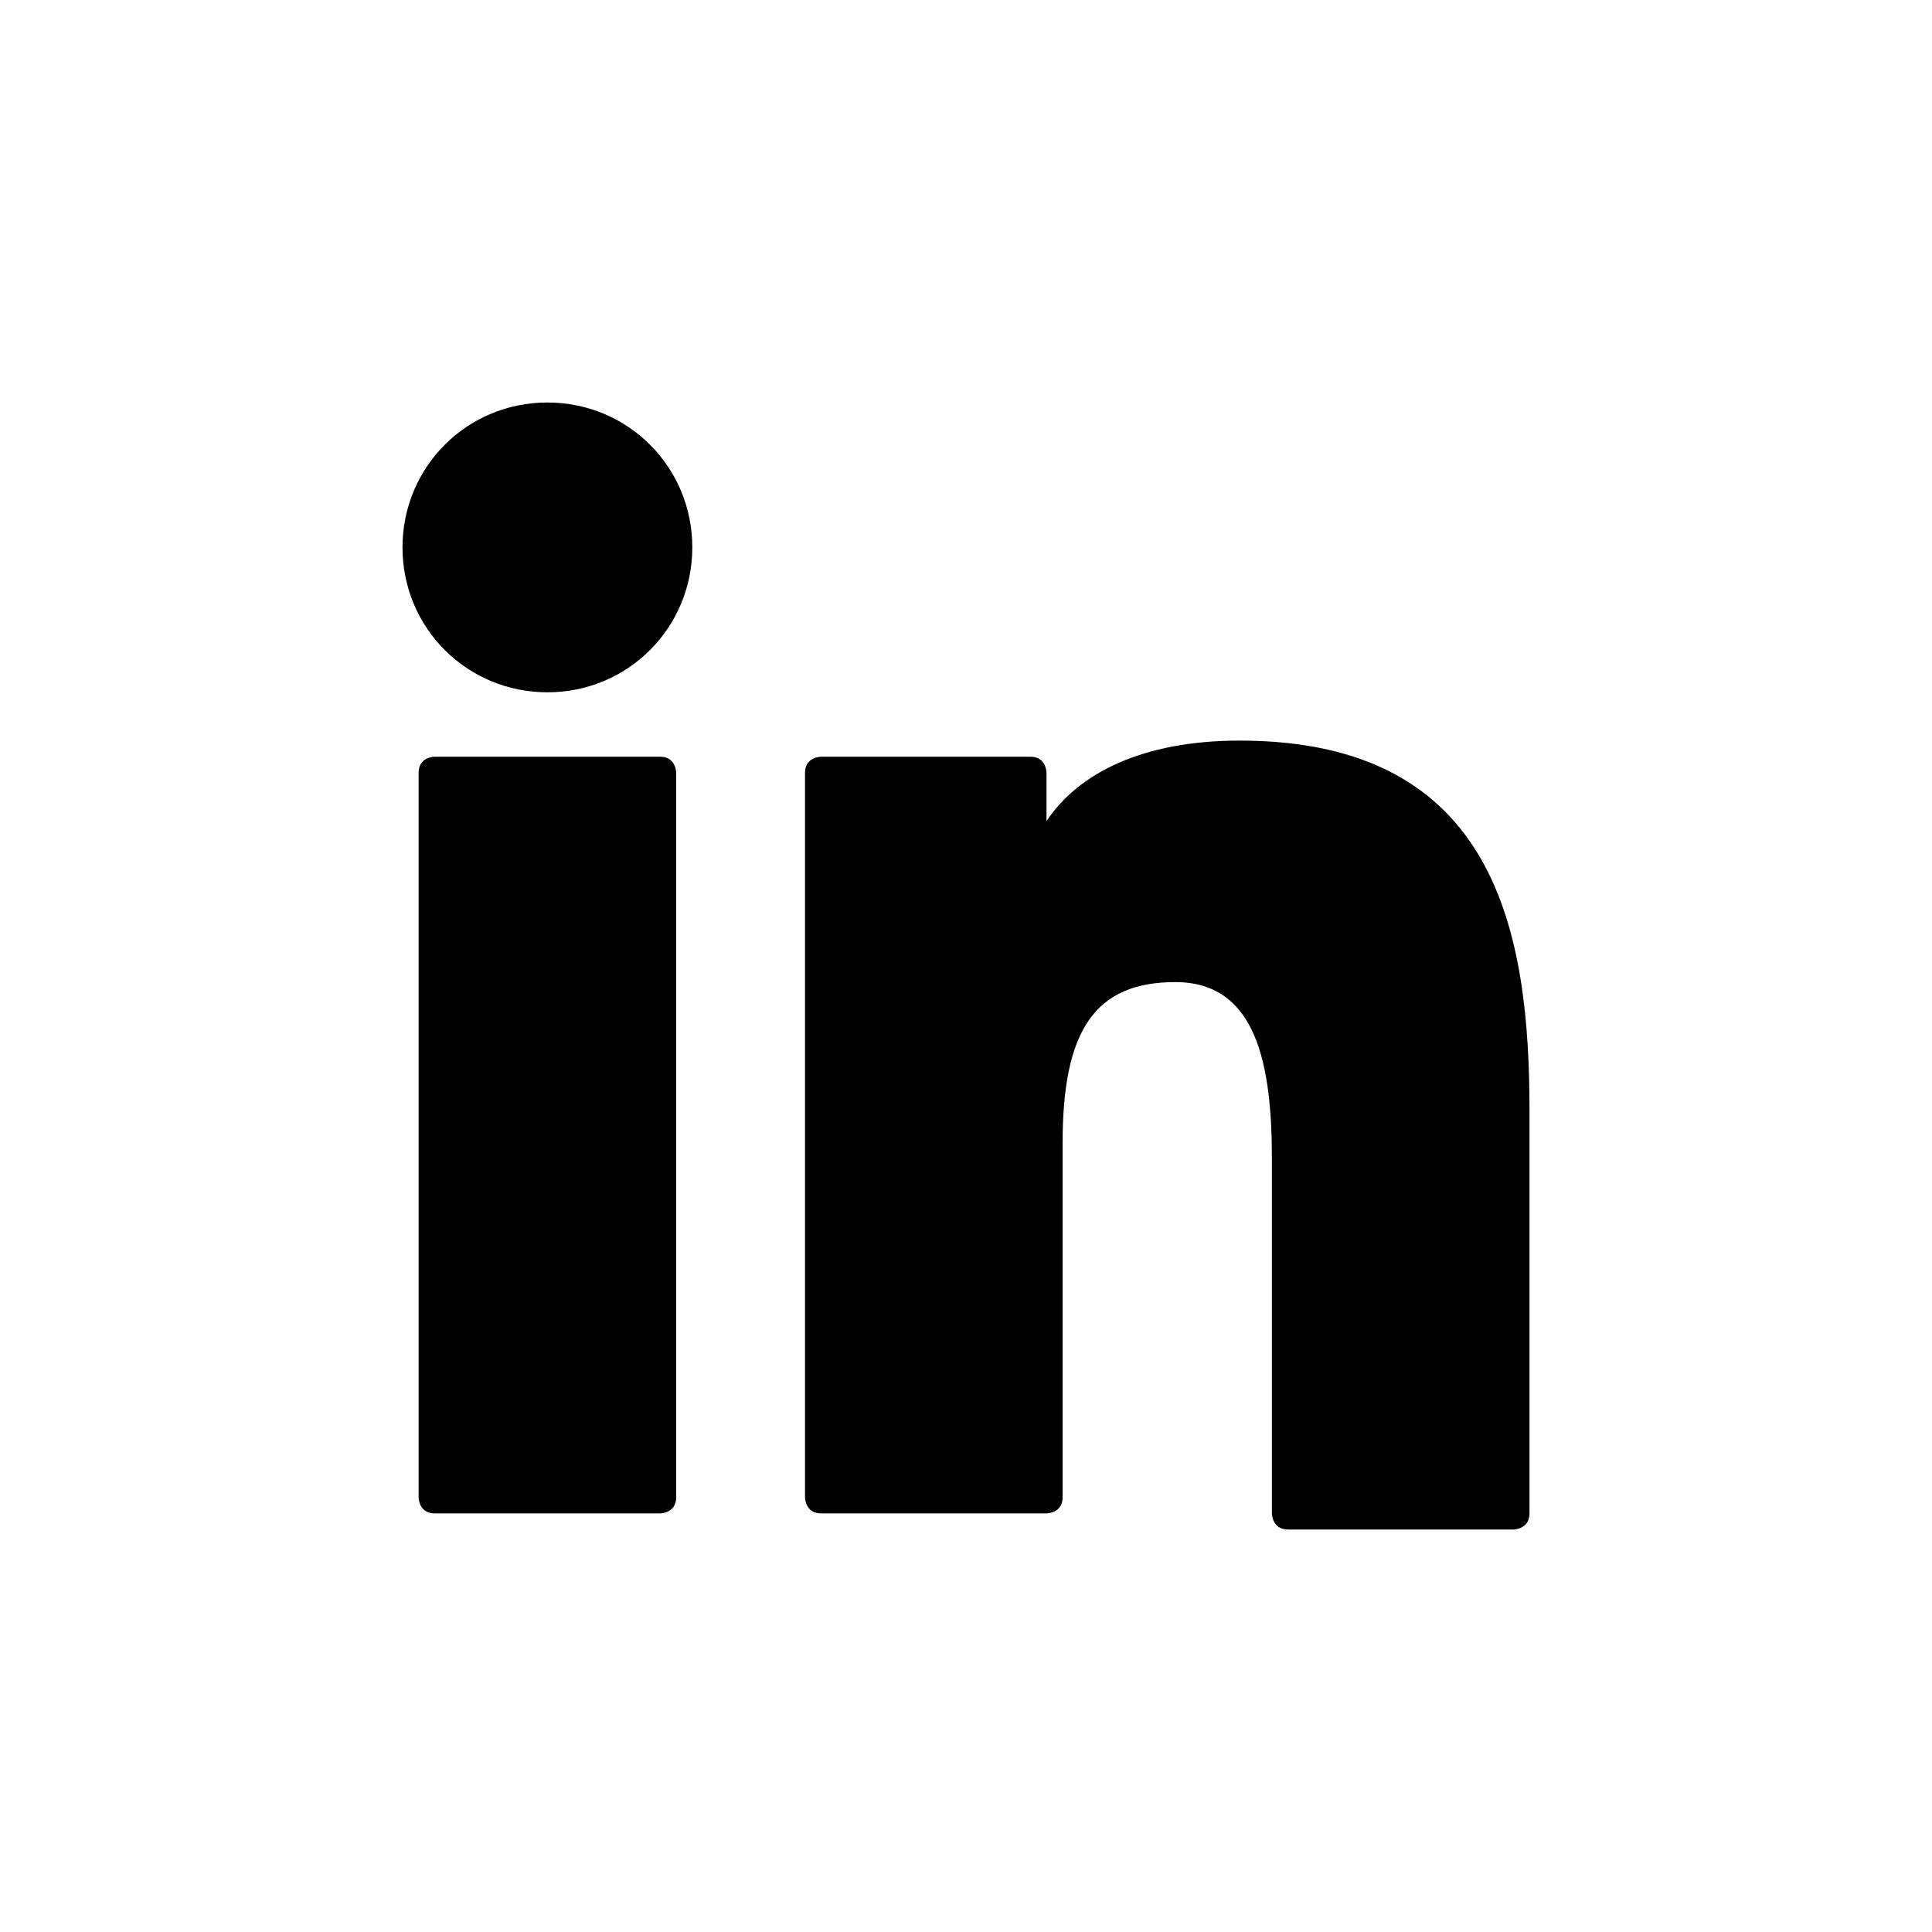 <?xml version="1.0" encoding="UTF-8"?>
<svg id="Ebene_1" xmlns="http://www.w3.org/2000/svg" version="1.1" viewBox="0 0 12 12">
  <!-- Generator: Adobe Illustrator 29.1.0, SVG Export Plug-In . SVG Version: 2.1.0 Build 142)  -->
  <path d="M4.1,4.7h-1.4c0,0-.1,0-.1.1v4.5c0,0,0,.1.1.1h1.4c0,0,.1,0,.1-.1v-4.5c0,0,0-.1-.1-.1Z"/>
  <path d="M3.4,2.5c-.5,0-.9.4-.9.9s.4.9.9.9.9-.4.9-.9c0-.5-.4-.9-.9-.9Z"/>
  <path d="M7.7,4.6c-.6,0-1,.2-1.2.5v-.3c0,0,0-.1-.1-.1h-1.3c0,0-.1,0-.1.1v4.5c0,0,0,.1.1.1h1.4c0,0,.1,0,.1-.1v-2.2c0-.7.2-1,.7-1s.6.5.6,1.1v2.2c0,0,0,.1.1.1h1.4c0,0,.1,0,.1-.1v-2.5c0-1.1-.2-2.3-1.8-2.3Z"/>
</svg>